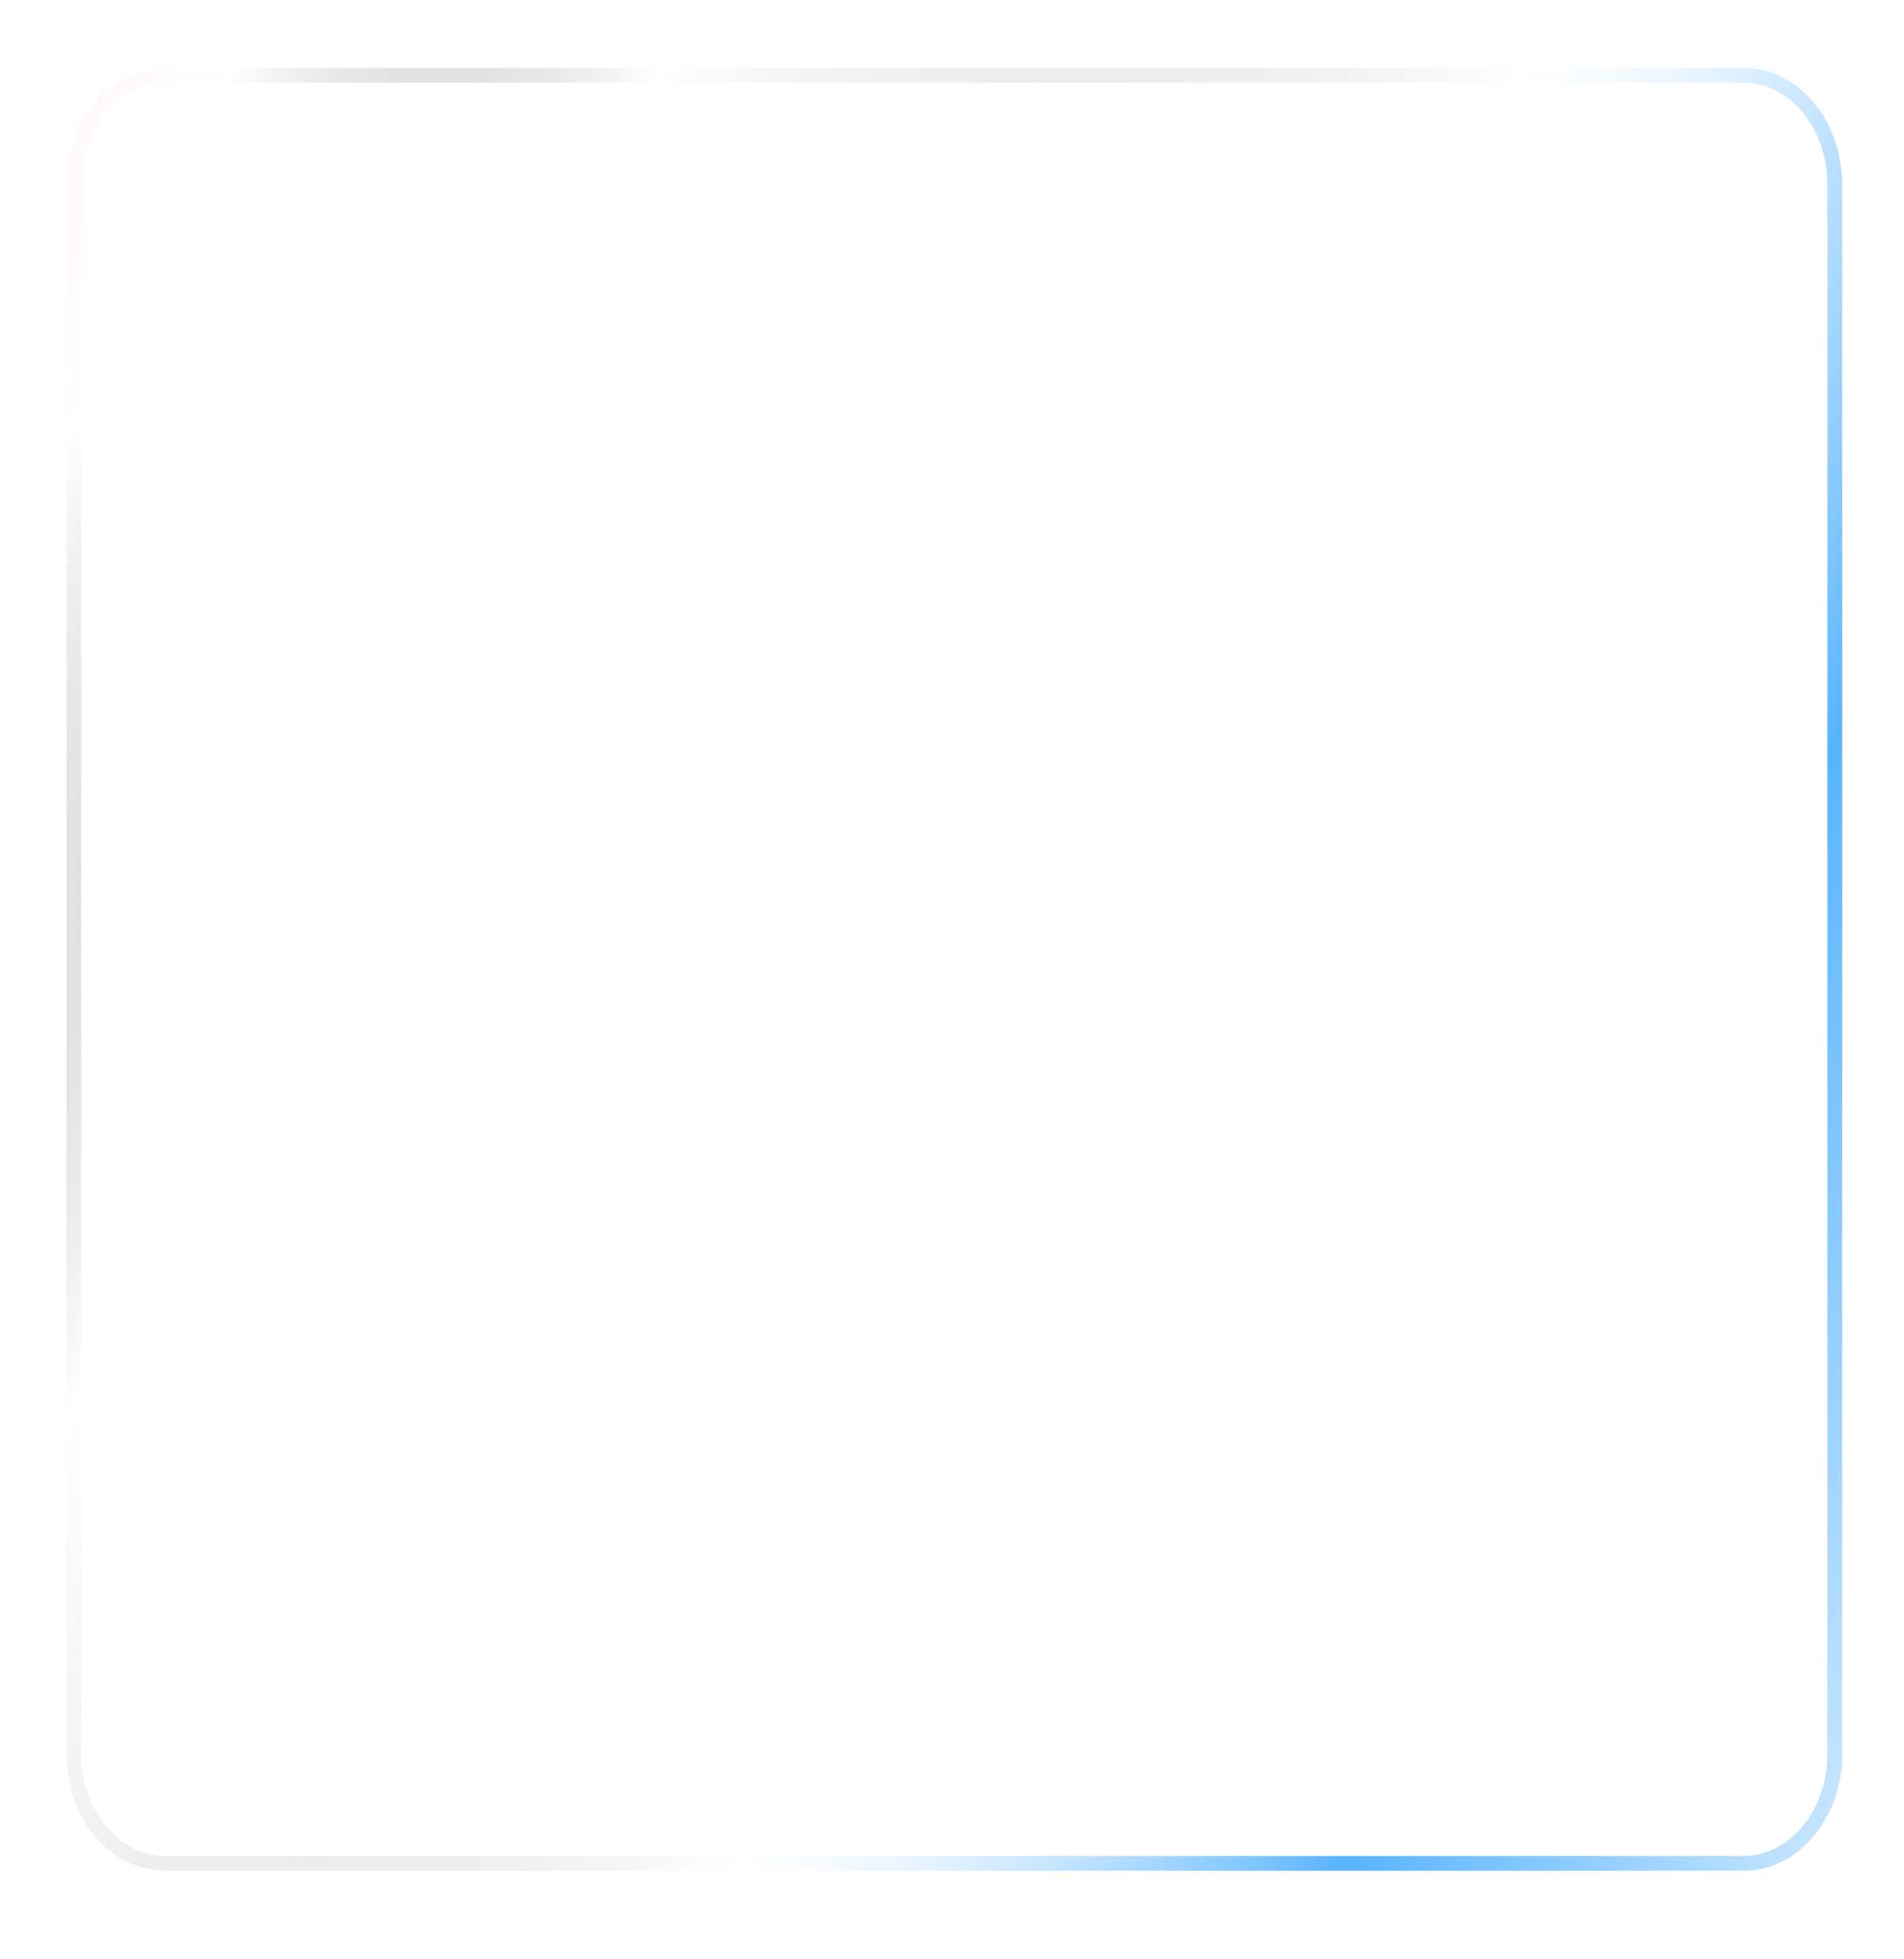<?xml version="1.0" encoding="UTF-8"?> <svg xmlns="http://www.w3.org/2000/svg" width="386" height="397" viewBox="0 0 386 397" fill="none"><g filter="url(#filter0_d_642_1069)"><path d="M20 365.91L340 365.91C351.046 365.91 360 355.203 360 341.994L360 23.916C360 10.708 351.046 0.001 340 0.001L20 0.001C8.954 0.001 0 10.708 0 23.916L0 341.994C0 355.203 8.954 365.91 20 365.91Z" fill="white" fill-opacity="0.05"></path><path d="M20 364.117L340 364.117C350.217 364.117 358.5 354.213 358.5 341.995L358.5 23.917C358.5 11.699 350.217 1.795 340 1.795L20 1.795C9.783 1.795 1.5 11.699 1.5 23.917L1.5 341.995C1.5 354.213 9.783 364.117 20 364.117Z" stroke="url(#paint0_linear_642_1069)" stroke-width="3"></path></g><defs><filter id="filter0_d_642_1069" x="-14.636" y="-14.636" width="399.811" height="405.721" filterUnits="userSpaceOnUse" color-interpolation-filters="sRGB"><feFlood flood-opacity="0" result="BackgroundImageFix"></feFlood><feColorMatrix in="SourceAlpha" type="matrix" values="0 0 0 0 0 0 0 0 0 0 0 0 0 0 0 0 0 0 127 0" result="hardAlpha"></feColorMatrix><feOffset dx="13.466" dy="13.466"></feOffset><feGaussianBlur stdDeviation="5.855"></feGaussianBlur><feComposite in2="hardAlpha" operator="out"></feComposite><feColorMatrix type="matrix" values="0 0 0 0 0 0 0 0 0 0 0 0 0 0 0 0 0 0 0.25 0"></feColorMatrix><feBlend mode="normal" in2="BackgroundImageFix" result="effect1_dropShadow_642_1069"></feBlend><feBlend mode="normal" in="SourceGraphic" in2="effect1_dropShadow_642_1069" result="shape"></feBlend></filter><linearGradient id="paint0_linear_642_1069" x1="-3" y1="-3.586" x2="433.534" y2="187.295" gradientUnits="userSpaceOnUse"><stop stop-color="#FFE7E7" stop-opacity="0.46"></stop><stop offset="0.073" stop-color="white" stop-opacity="0.47"></stop><stop offset="0.24" stop-opacity="0"></stop><stop offset="0.578" stop-color="white" stop-opacity="0.3"></stop><stop offset="0.813" stop-color="#4DAFFF" stop-opacity="0.941"></stop><stop offset="1" stop-color="#4DAFFF" stop-opacity="0.31"></stop></linearGradient></defs></svg> 